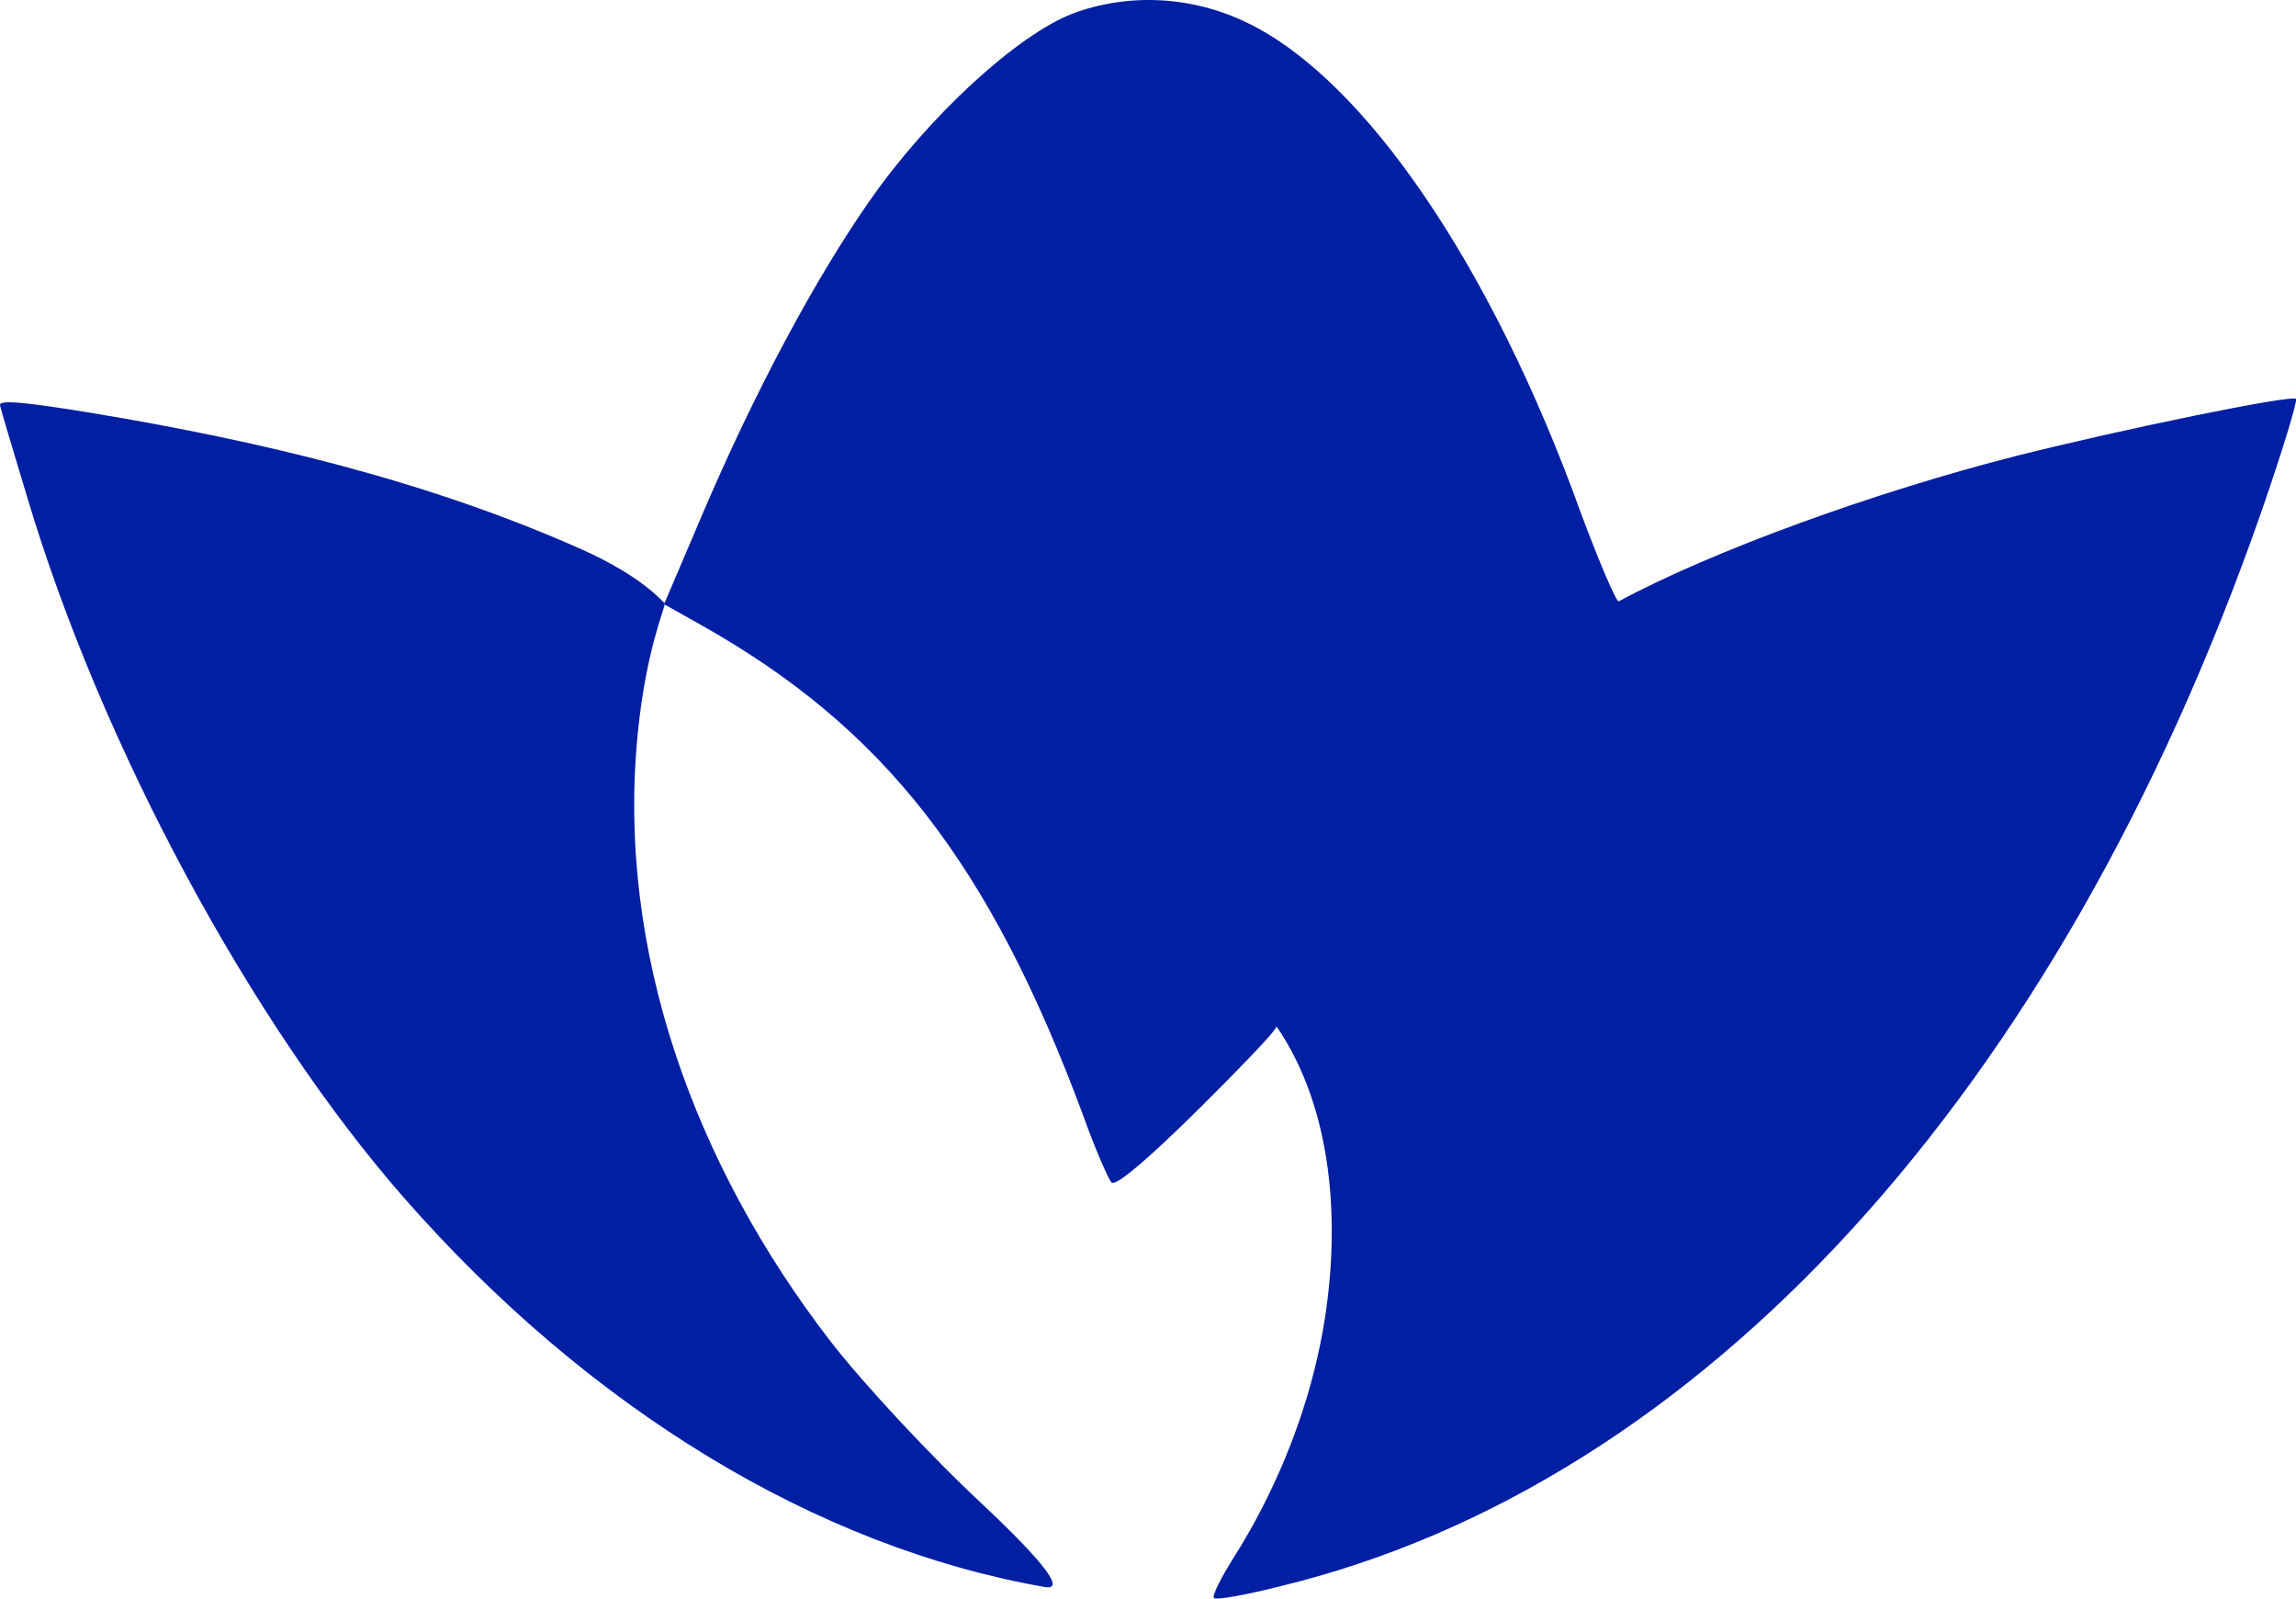 <?xml version="1.0" encoding="UTF-8"?> <svg xmlns="http://www.w3.org/2000/svg" width="79" height="55" viewBox="0 0 79 55" fill="none"><g clip-path="url(#clip0_6_496)"><path d="M78.997 13.726C78.838 13.573 73.027 14.768 69.392 15.682C64.509 16.927 58.963 18.934 55.7 20.687C55.62 20.738 55.036 19.366 54.399 17.664C51.348 9.179 46.97 2.751 42.936 0.795C41.026 -0.145 38.823 -0.246 36.913 0.465C35.002 1.202 31.977 3.971 29.934 6.892C28.05 9.585 25.954 13.497 24.149 17.74L22.863 20.755C22.09 19.924 20.854 19.277 20.034 18.911C14.775 16.564 9.017 15.187 3.317 14.236C0.876 13.83 0 13.754 0 13.932C0 14.008 0.425 15.405 0.929 17.082C3.476 25.643 8.65 35.22 13.904 41.216C20.273 48.481 28.101 53.232 35.955 54.604C36.663 54.722 35.946 53.774 33.806 51.758C32.028 50.107 29.666 47.567 28.552 46.119C23.929 40.113 21.188 32.733 21.947 25.203C22.226 22.422 22.852 20.984 22.868 20.798L24.07 21.474C30.412 25.031 34.047 29.68 37.284 38.419C37.682 39.536 38.133 40.553 38.24 40.68C38.486 40.974 41.763 37.644 42.039 37.364C42.384 37.016 42.727 36.663 43.066 36.31C43.215 36.155 43.963 35.375 43.918 35.307C45.882 38.172 46.102 42.087 45.582 45.387C45.202 47.793 44.372 50.135 43.207 52.297C42.965 52.744 42.708 53.181 42.435 53.61C42.01 54.296 41.692 54.906 41.771 54.982C41.825 55.059 42.859 54.881 44.053 54.576C58.515 51.07 70.827 37.606 77.806 17.613C78.522 15.555 79.053 13.802 79 13.726H78.997Z" fill="#001FA3"></path></g><defs><clipPath id="clip0_6_496"><rect width="79" height="55" fill="white"></rect></clipPath></defs></svg> 